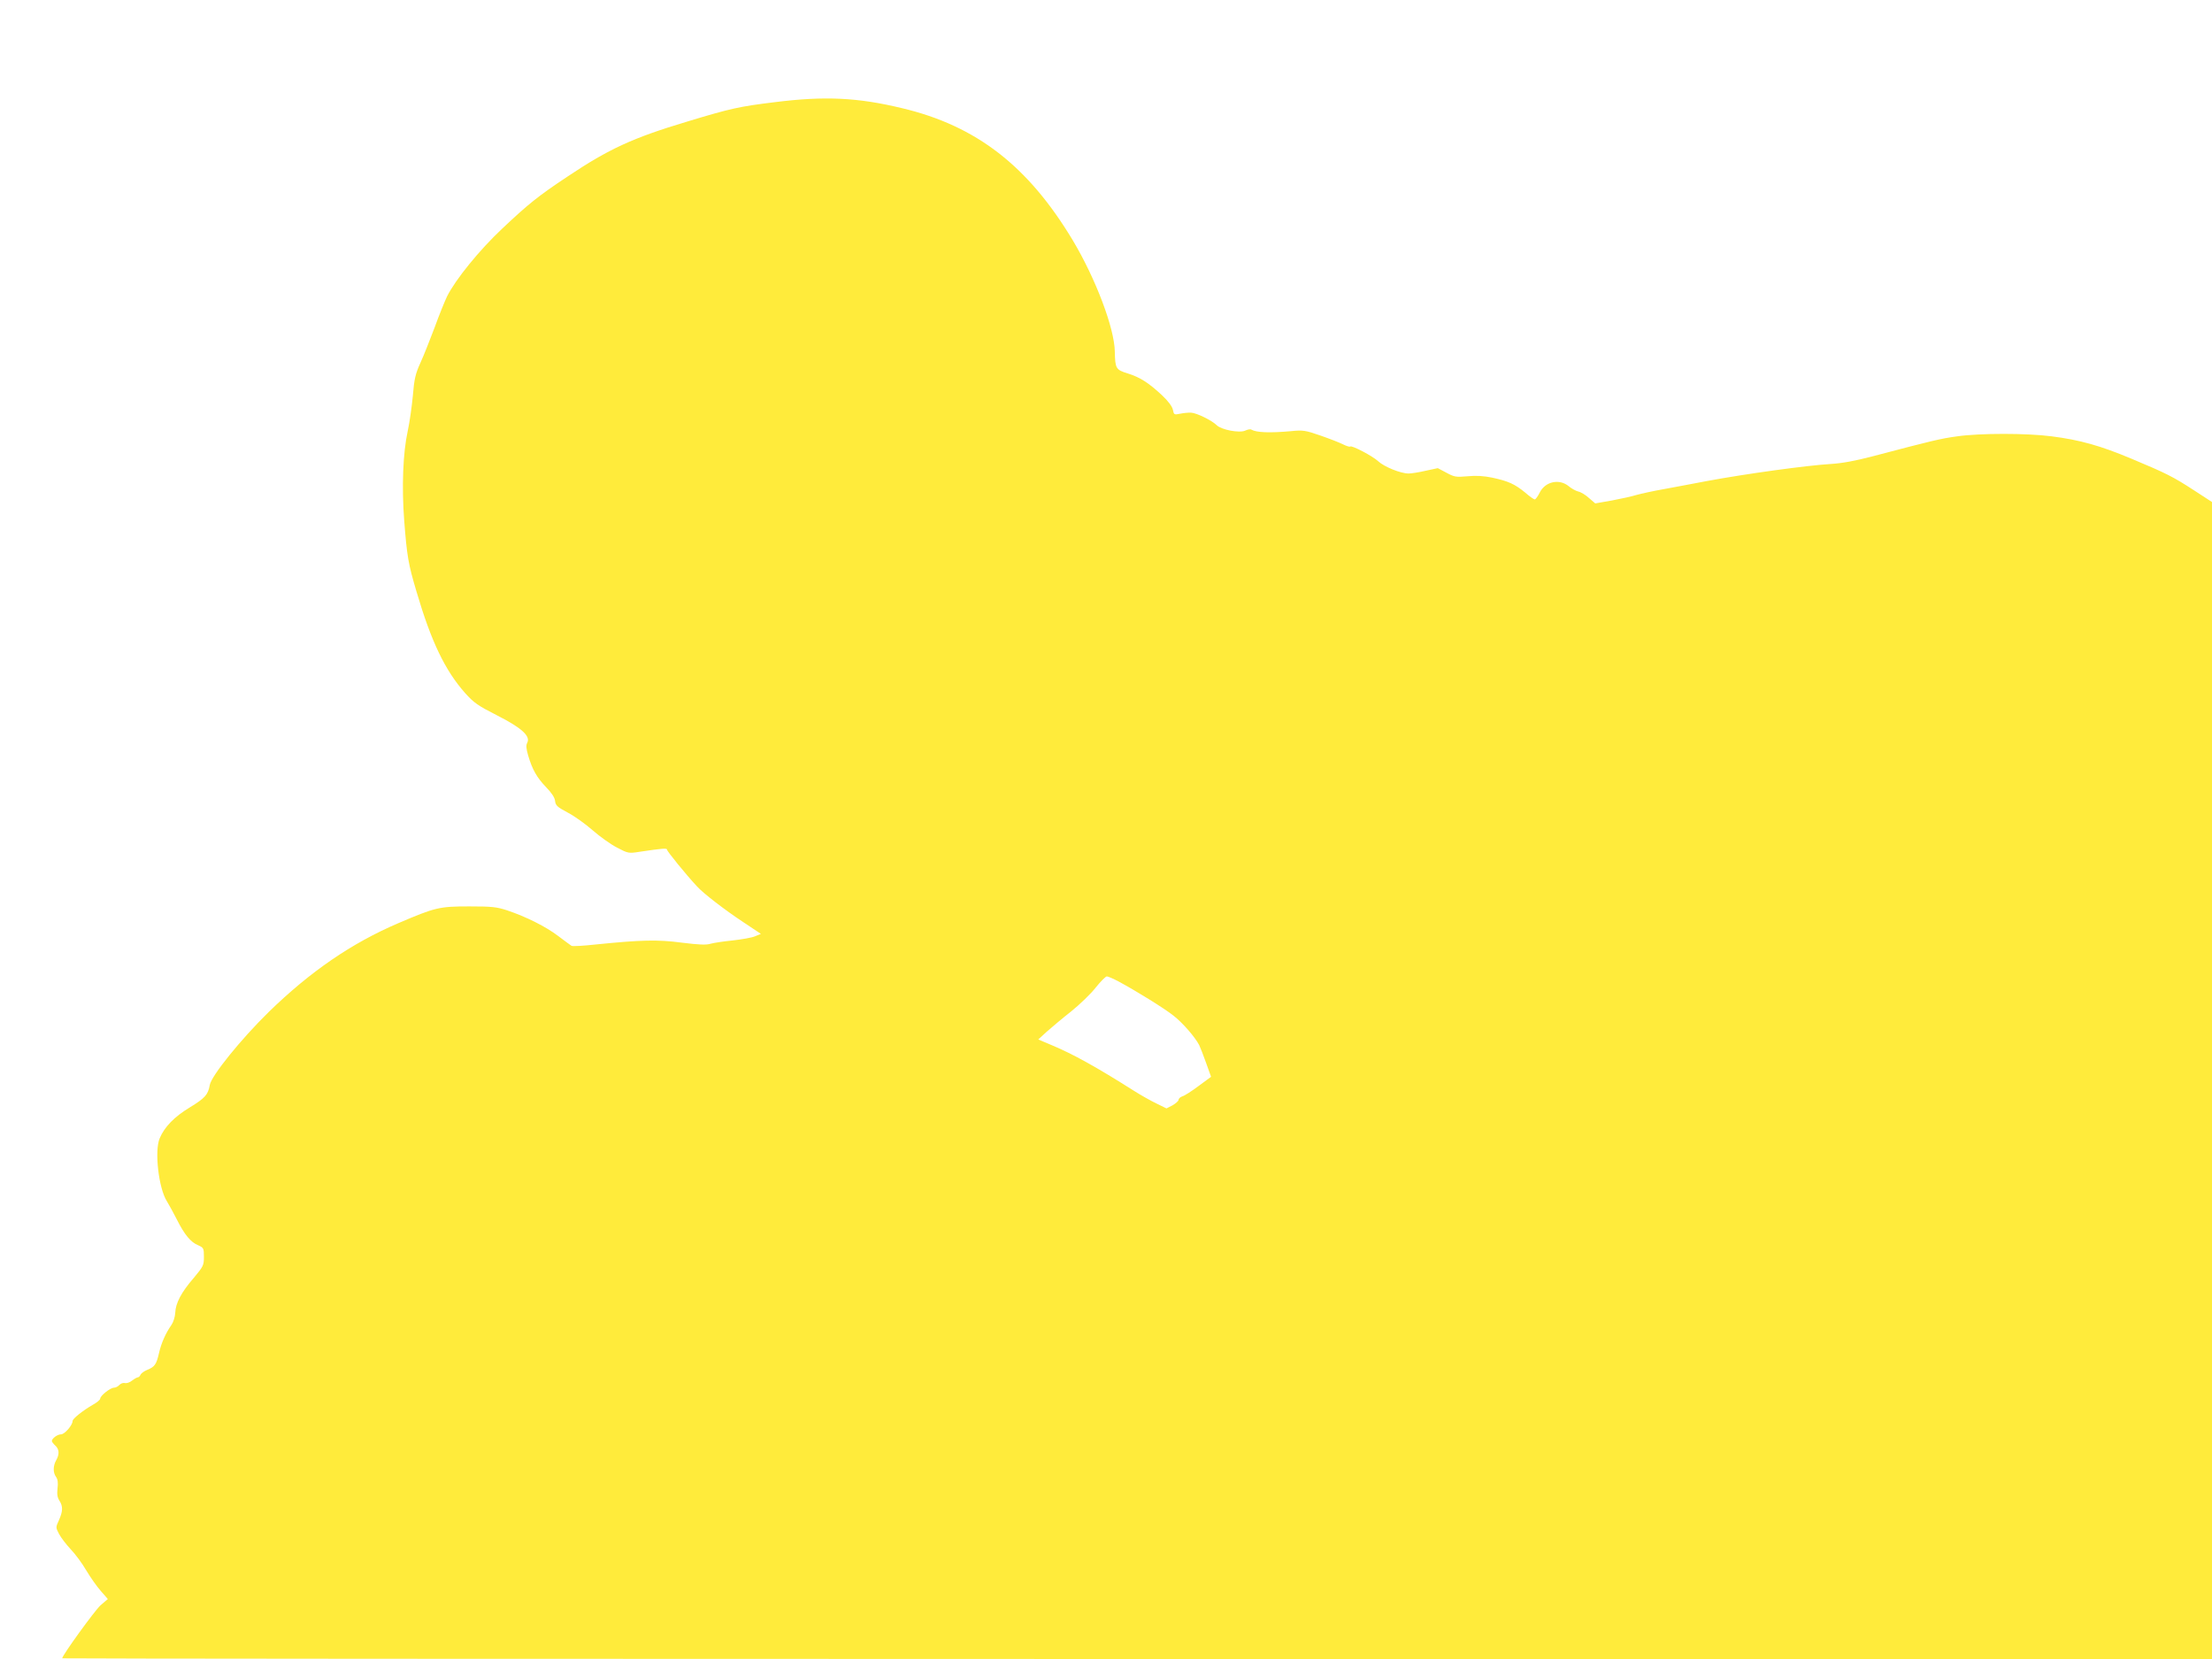 <?xml version="1.0" standalone="no"?>
<!DOCTYPE svg PUBLIC "-//W3C//DTD SVG 20010904//EN"
 "http://www.w3.org/TR/2001/REC-SVG-20010904/DTD/svg10.dtd">
<svg version="1.0" xmlns="http://www.w3.org/2000/svg"
 width="1280pt" height="960pt" viewBox="0 0 1280 960"
 preserveAspectRatio="xMidYMid meet">
<g transform="translate(0,960) scale(0.1,-0.1)"
fill="#ffeb3b" stroke="none">
<path d="M4485 9009 c-205 -25 -257 -36 -510 -113 -314 -94 -452 -158 -690
-317 -173 -115 -226 -158 -379 -302 -132 -124 -270 -294 -319 -392 -13 -27
-46 -108 -72 -180 -27 -71 -63 -163 -82 -204 -29 -64 -36 -93 -44 -191 -6 -63
-19 -156 -30 -206 -27 -123 -35 -321 -20 -517 16 -205 23 -249 71 -410 85
-289 165 -456 281 -587 51 -57 74 -73 186 -130 142 -72 194 -120 174 -158 -8
-15 -6 -34 5 -73 24 -82 51 -129 104 -184 32 -33 50 -60 52 -80 3 -26 13 -35
73 -67 39 -20 104 -67 145 -103 41 -36 104 -81 141 -100 63 -33 67 -34 130
-24 134 20 159 22 159 12 0 -9 108 -142 173 -212 36 -40 159 -135 268 -207
l102 -68 -34 -14 c-18 -8 -77 -18 -129 -24 -52 -5 -110 -14 -128 -19 -24 -8
-68 -6 -165 6 -141 19 -239 16 -496 -10 -74 -8 -138 -12 -144 -8 -5 3 -39 28
-76 56 -72 55 -186 112 -296 149 -61 20 -89 23 -220 23 -174 0 -197 -6 -410
-97 -271 -116 -510 -280 -751 -515 -160 -157 -330 -367 -340 -421 -10 -57 -27
-76 -117 -131 -88 -53 -146 -113 -173 -178 -31 -73 -6 -288 41 -363 12 -20 39
-68 58 -106 44 -88 81 -133 124 -150 31 -14 33 -17 33 -67 0 -49 -4 -56 -59
-122 -72 -83 -105 -146 -107 -202 -1 -23 -11 -54 -22 -70 -33 -47 -59 -105
-72 -163 -15 -65 -24 -79 -68 -97 -18 -7 -35 -20 -39 -28 -3 -8 -10 -15 -15
-15 -5 0 -21 -9 -34 -19 -13 -11 -32 -17 -42 -14 -10 2 -24 -3 -31 -11 -8 -9
-22 -16 -31 -16 -22 0 -80 -47 -80 -63 0 -7 -19 -23 -43 -36 -57 -33 -117 -80
-117 -94 0 -24 -46 -77 -67 -77 -21 0 -53 -24 -53 -39 0 -4 9 -16 20 -26 23
-21 25 -50 5 -85 -18 -32 -19 -71 -1 -96 10 -13 13 -34 9 -66 -4 -34 -1 -54
11 -72 21 -33 20 -61 -3 -113 -19 -41 -19 -42 1 -80 11 -21 41 -60 67 -88 26
-27 67 -82 90 -122 24 -40 61 -93 84 -119 l41 -47 -42 -36 c-32 -28 -222 -290
-222 -307 0 -2 2799 -4 6220 -4 l6220 0 0 3348 0 3347 -103 67 c-123 80 -161
99 -364 184 -179 75 -296 108 -460 129 -144 19 -417 19 -548 0 -96 -13 -145
-25 -483 -114 -106 -28 -183 -42 -250 -46 -134 -8 -486 -56 -717 -99 -71 -14
-182 -34 -245 -46 -63 -11 -135 -27 -160 -34 -25 -8 -89 -22 -142 -32 l-97
-17 -36 31 c-19 18 -48 35 -63 38 -15 4 -40 18 -55 31 -54 44 -135 27 -167
-37 -11 -22 -24 -40 -29 -40 -5 0 -31 18 -57 41 -59 48 -96 65 -189 85 -48 10
-93 13 -143 8 -67 -6 -77 -4 -123 21 l-49 26 -70 -15 c-38 -9 -83 -16 -99 -16
-46 0 -142 39 -176 71 -32 30 -154 94 -162 85 -3 -3 -22 3 -42 13 -20 10 -79
33 -131 51 -86 30 -101 32 -170 25 -123 -11 -200 -8 -229 9 -5 4 -21 1 -36 -6
-34 -15 -138 5 -165 32 -27 27 -116 71 -148 72 -15 1 -43 -2 -63 -6 -35 -7
-36 -6 -42 23 -4 19 -27 50 -62 83 -77 72 -128 105 -199 127 -69 21 -73 29
-75 126 -2 136 -111 423 -243 644 -258 430 -558 663 -988 765 -257 62 -448 71
-735 35z m1987 -5088 c102 -55 261 -153 317 -197 53 -41 124 -122 150 -171 6
-12 24 -58 40 -103 l29 -81 -72 -53 c-40 -30 -82 -57 -94 -60 -12 -4 -22 -13
-22 -20 0 -7 -16 -21 -35 -32 l-35 -18 -57 28 c-32 15 -92 49 -133 75 -218
138 -352 212 -474 263 l-78 33 48 44 c27 24 91 78 142 118 51 41 116 104 143
139 28 35 57 64 64 64 6 0 37 -13 67 -29z"/>
</g>
</svg>
